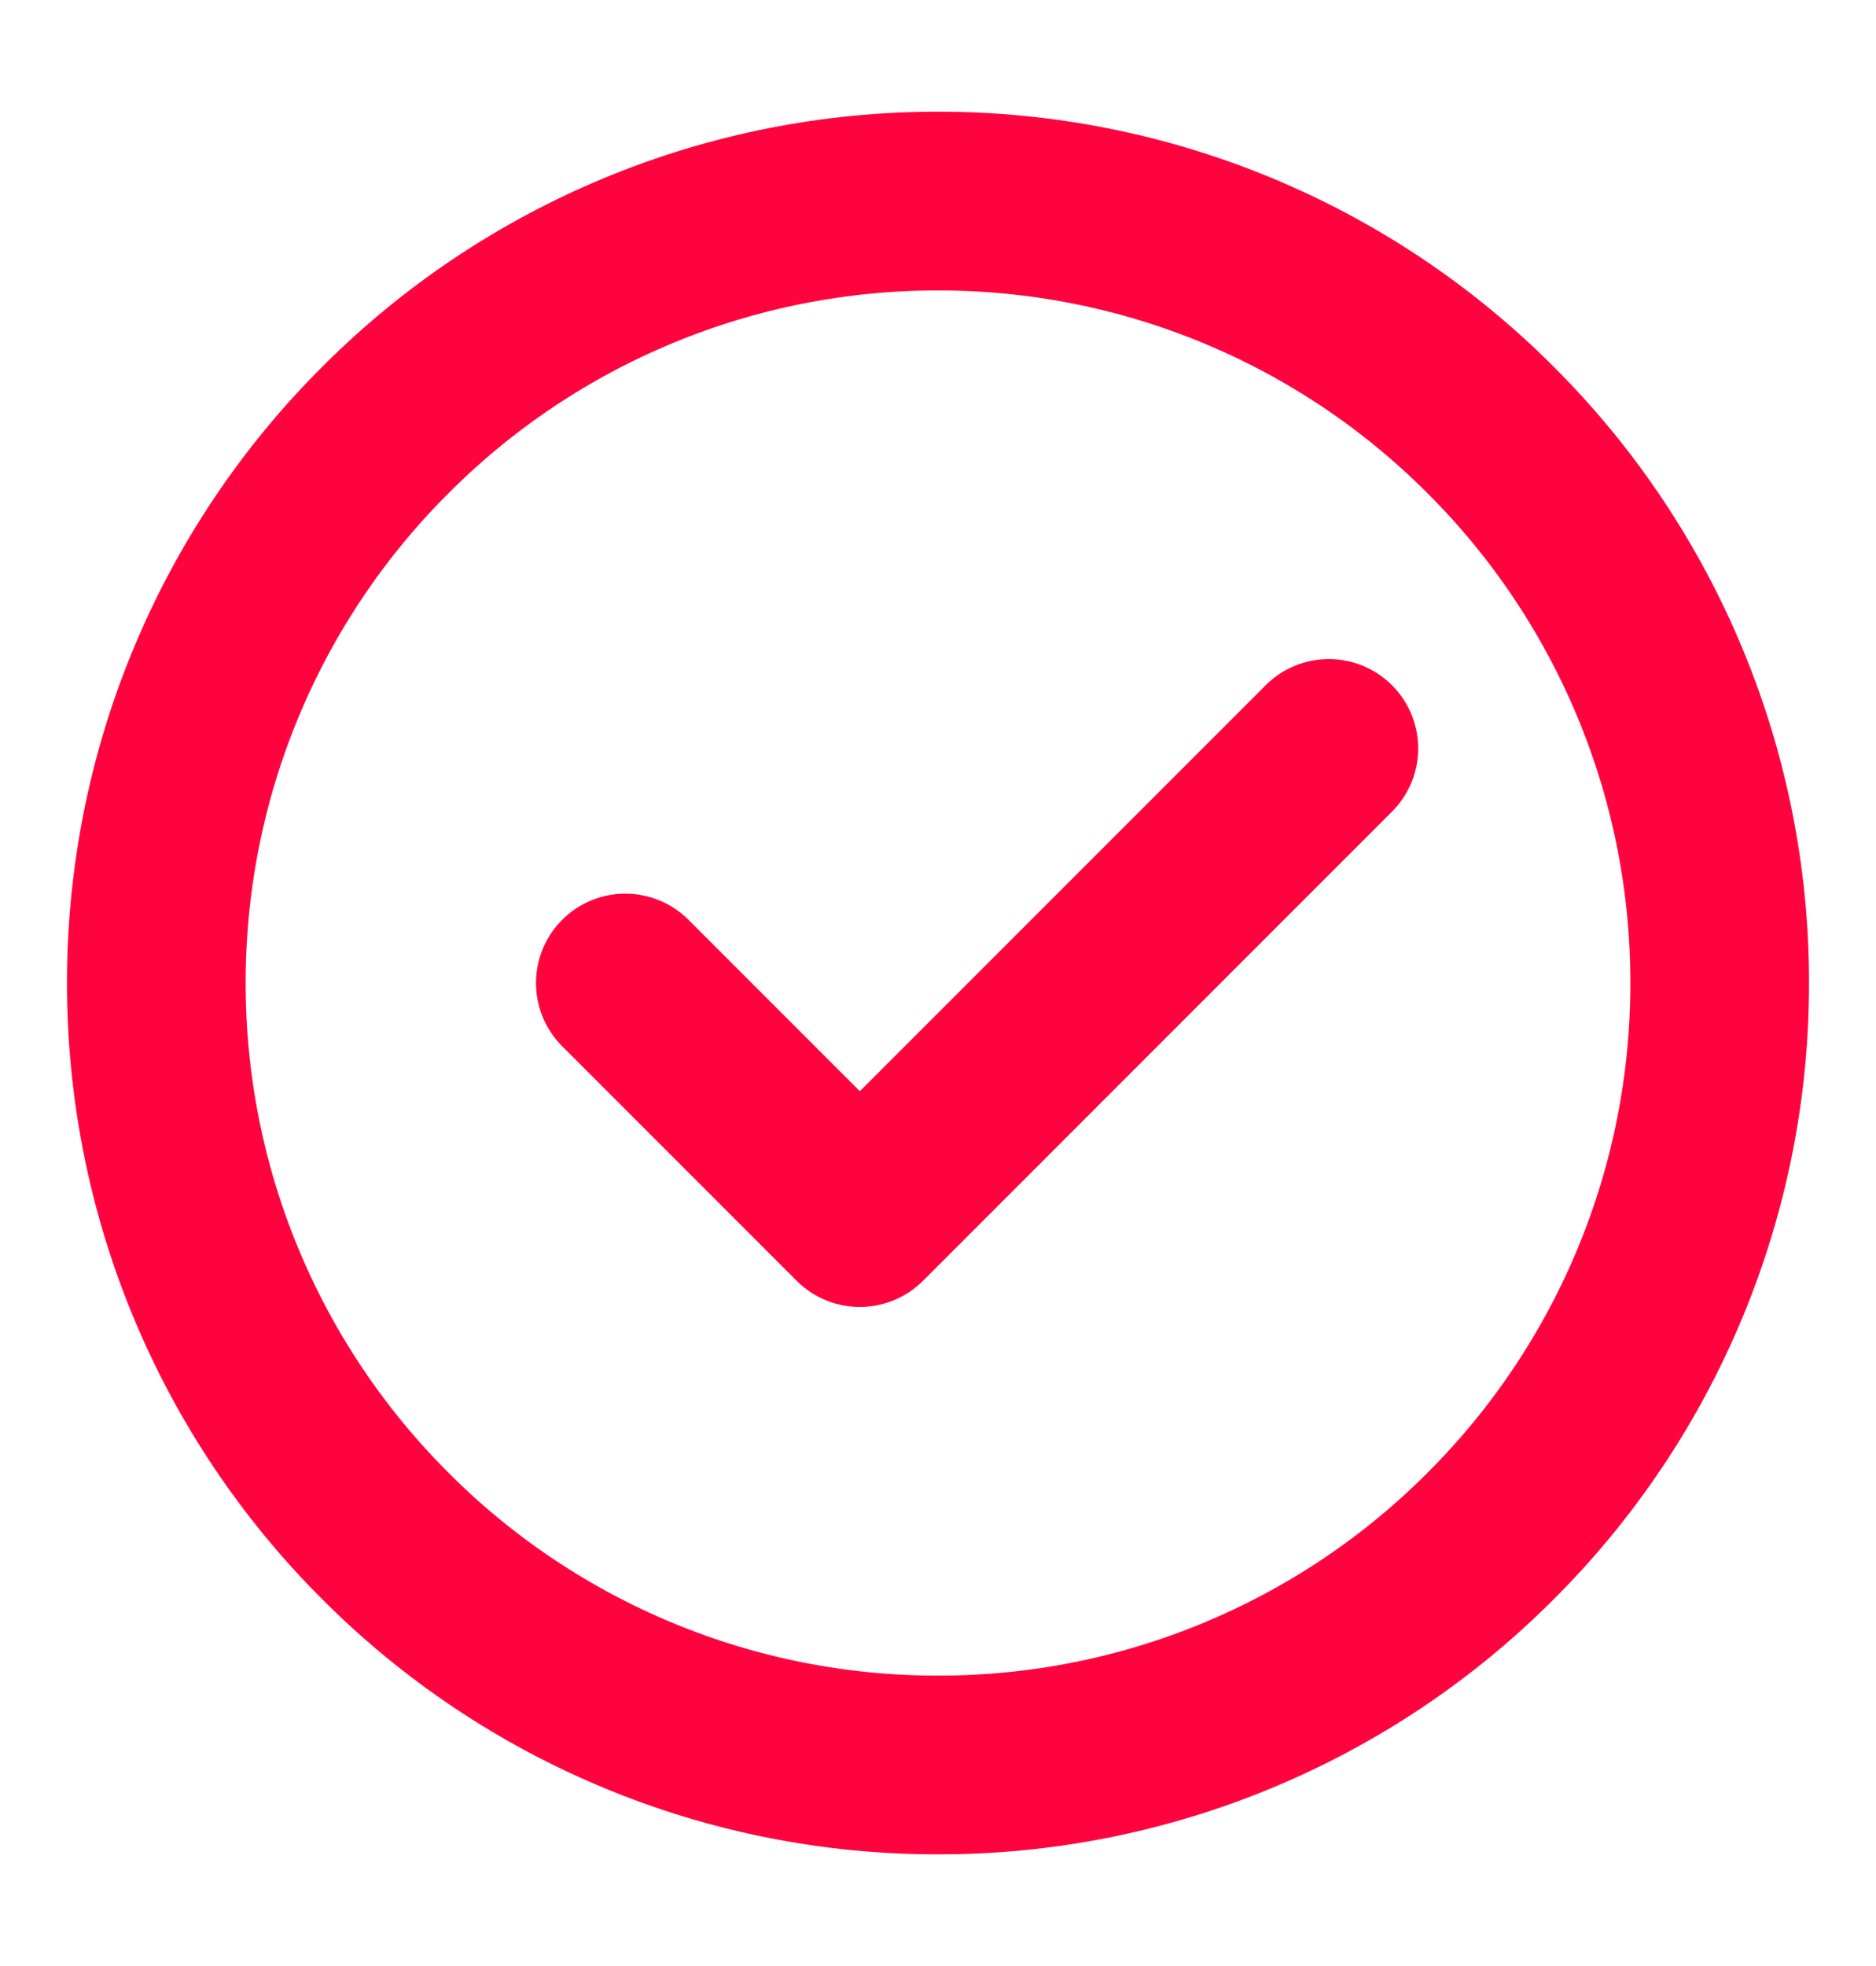 <svg width="21" height="22" viewBox="0 0 21 22" fill="none" xmlns="http://www.w3.org/2000/svg">
<path d="M10.5 19.75C11.649 19.752 12.787 19.526 13.849 19.086C14.911 18.646 15.876 18.001 16.687 17.187C17.501 16.375 18.146 15.411 18.586 14.349C19.026 13.287 19.252 12.149 19.25 11C19.252 9.851 19.026 8.712 18.586 7.651C18.146 6.589 17.501 5.624 16.687 4.813C15.876 3.999 14.911 3.354 13.849 2.914C12.787 2.474 11.649 2.249 10.5 2.25C9.351 2.249 8.212 2.474 7.151 2.914C6.089 3.354 5.124 3.999 4.313 4.813C3.499 5.624 2.854 6.589 2.414 7.651C1.974 8.712 1.749 9.851 1.75 11C1.749 12.149 1.974 13.287 2.414 14.349C2.854 15.411 3.499 16.375 4.313 17.187C5.124 18.001 6.089 18.646 7.151 19.086C8.212 19.526 9.351 19.752 10.5 19.75Z" stroke="#FF033E" stroke-width="2" stroke-linejoin="round"/>
<path d="M7 11L9.625 13.625L14.875 8.375" stroke="#FF033E" stroke-width="2" stroke-linecap="round" stroke-linejoin="round"/>
</svg>
